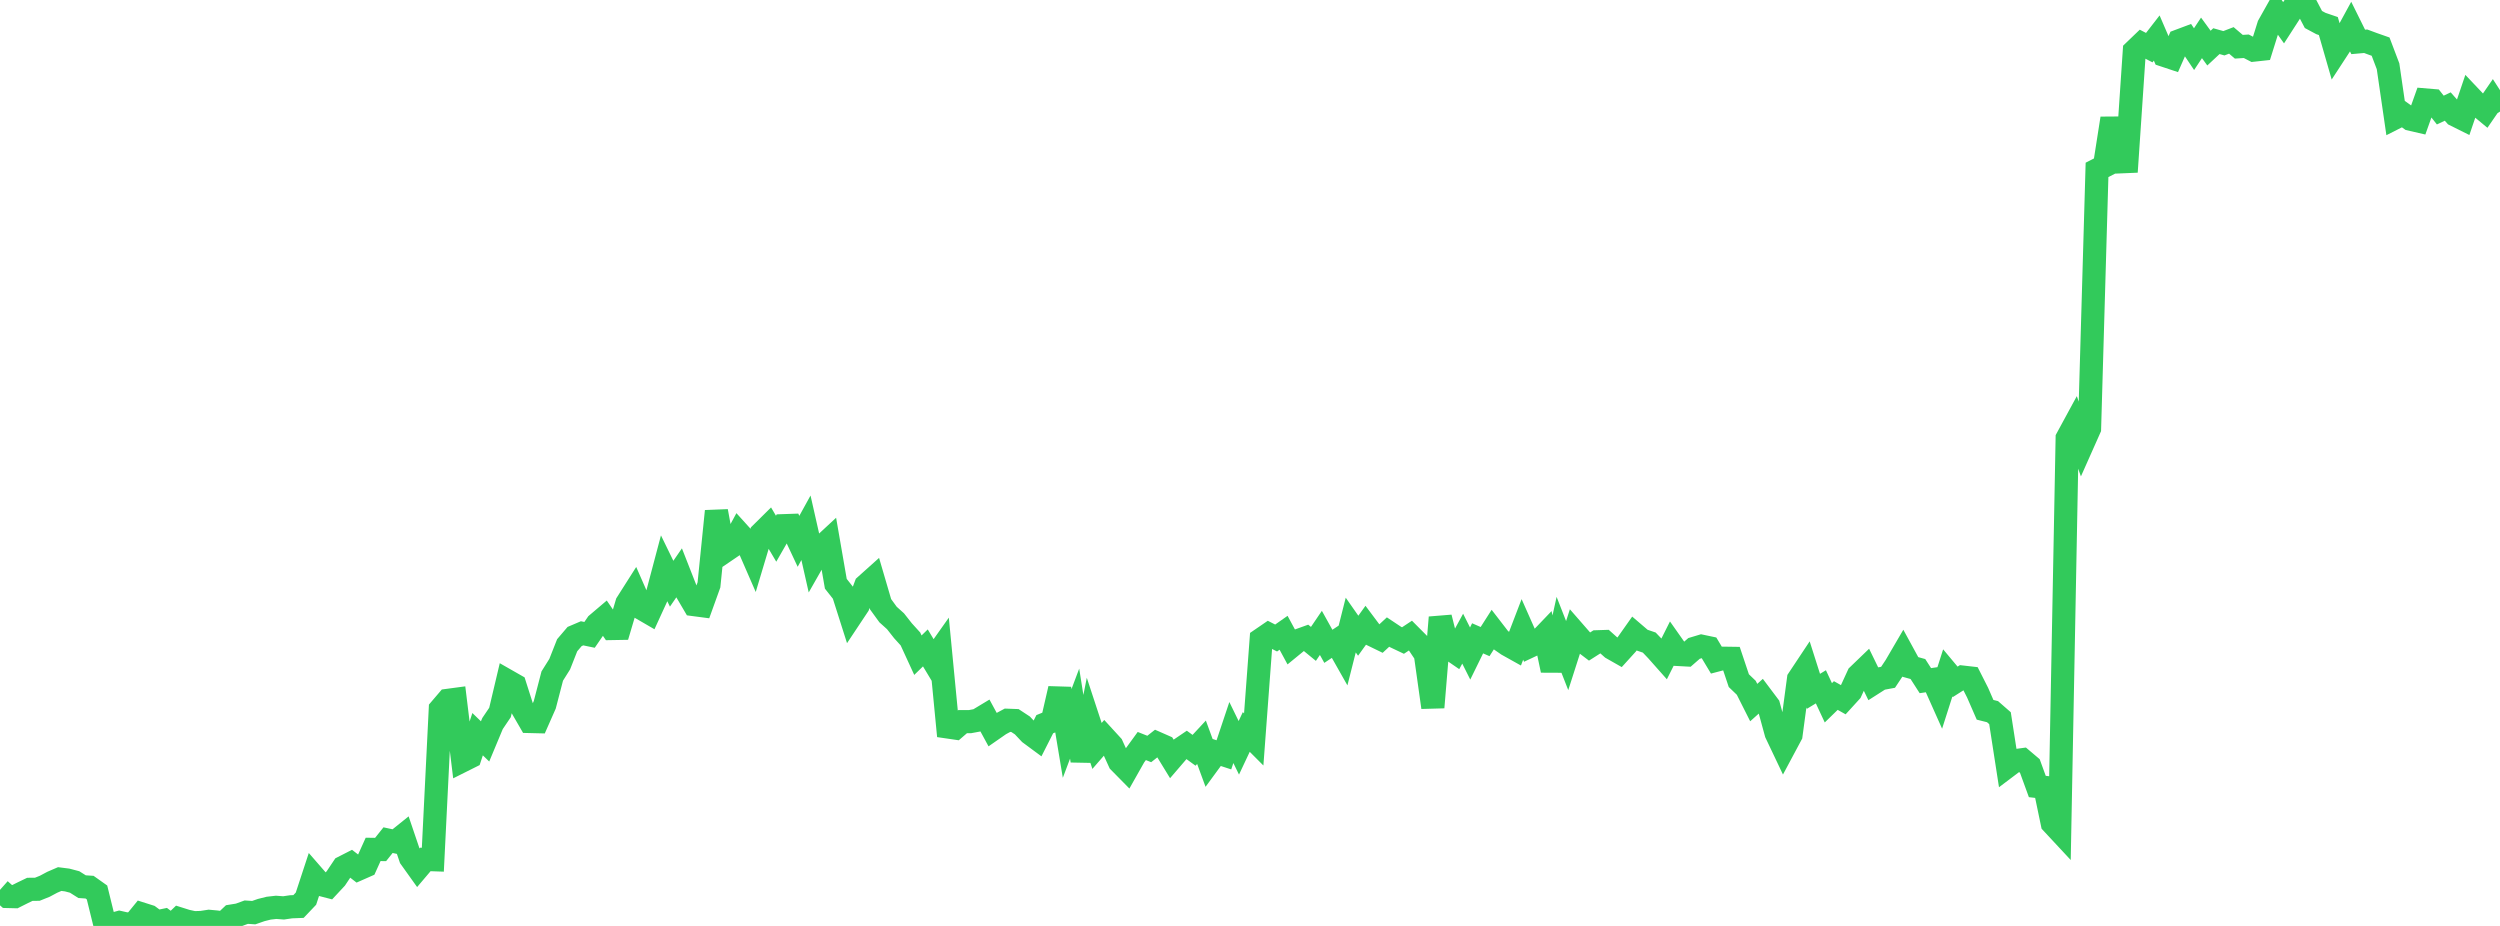 <?xml version="1.0" standalone="no"?>
<!DOCTYPE svg PUBLIC "-//W3C//DTD SVG 1.1//EN" "http://www.w3.org/Graphics/SVG/1.1/DTD/svg11.dtd">

<svg width="135" height="50" viewBox="0 0 135 50" preserveAspectRatio="none" 
  xmlns="http://www.w3.org/2000/svg"
  xmlns:xlink="http://www.w3.org/1999/xlink">


<polyline points="0.0, 48.052 0.403, 48.41 0.806, 48.42 1.209, 48.218 1.612, 48.024 2.015, 48.02 2.418, 47.858 2.821, 47.643 3.224, 47.469 3.627, 47.52 4.03, 47.626 4.433, 47.88 4.836, 47.907 5.239, 48.193 5.642, 49.832 6.045, 49.922 6.448, 49.811 6.851, 49.902 7.254, 49.849 7.657, 49.354 8.06, 49.482 8.463, 49.781 8.866, 49.697 9.269, 50.0 9.672, 49.612 10.075, 49.739 10.478, 49.826 10.881, 49.813 11.284, 49.751 11.687, 49.788 12.09, 49.848 12.493, 49.468 12.896, 49.403 13.299, 49.256 13.701, 49.283 14.104, 49.143 14.507, 49.042 14.91, 48.996 15.313, 49.026 15.716, 48.967 16.119, 48.951 16.522, 48.527 16.925, 47.301 17.328, 47.764 17.731, 47.868 18.134, 47.435 18.537, 46.832 18.94, 46.626 19.343, 46.938 19.746, 46.76 20.149, 45.867 20.552, 45.873 20.955, 45.368 21.358, 45.455 21.761, 45.131 22.164, 46.321 22.567, 46.885 22.97, 46.41 23.373, 46.424 23.776, 38.292 24.179, 37.82 24.582, 37.766 24.985, 41.074 25.388, 40.872 25.791, 39.646 26.194, 40.036 26.597, 39.071 27.0, 38.474 27.403, 36.77 27.806, 37 28.209, 38.265 28.612, 38.961 29.015, 38.971 29.418, 38.058 29.821, 36.507 30.224, 35.865 30.627, 34.843 31.03, 34.371 31.433, 34.199 31.836, 34.283 32.239, 33.695 32.642, 33.353 33.045, 33.94 33.448, 33.933 33.851, 32.575 34.254, 31.941 34.657, 32.86 35.06, 33.094 35.463, 32.215 35.866, 30.694 36.269, 31.521 36.672, 30.935 37.075, 31.963 37.478, 32.649 37.881, 32.702 38.284, 31.583 38.687, 27.605 39.09, 29.804 39.493, 29.53 39.896, 28.785 40.299, 29.23 40.701, 30.153 41.104, 28.808 41.507, 28.409 41.91, 29.09 42.313, 28.387 42.716, 28.373 43.119, 29.231 43.522, 28.5 43.925, 30.282 44.328, 29.574 44.731, 29.2 45.134, 31.523 45.537, 32.033 45.94, 33.3 46.343, 32.694 46.746, 31.615 47.149, 31.254 47.552, 32.63 47.955, 33.185 48.358, 33.548 48.761, 34.06 49.164, 34.504 49.567, 35.38 49.97, 34.987 50.373, 35.656 50.776, 35.086 51.179, 39.256 51.582, 39.315 51.985, 38.967 52.388, 38.967 52.791, 38.892 53.194, 38.649 53.597, 39.391 54.0, 39.111 54.403, 38.894 54.806, 38.909 55.209, 39.174 55.612, 39.602 56.015, 39.9 56.418, 39.106 56.821, 38.942 57.224, 37.189 57.627, 39.606 58.03, 38.536 58.433, 41.078 58.836, 39.054 59.239, 40.281 59.642, 39.817 60.045, 40.257 60.448, 41.143 60.851, 41.552 61.254, 40.839 61.657, 40.285 62.06, 40.445 62.463, 40.128 62.866, 40.305 63.269, 40.964 63.672, 40.495 64.075, 40.222 64.478, 40.516 64.881, 40.082 65.284, 41.179 65.687, 40.629 66.09, 40.761 66.493, 39.556 66.896, 40.382 67.299, 39.526 67.701, 39.929 68.104, 34.523 68.507, 34.247 68.91, 34.453 69.313, 34.17 69.716, 34.915 70.119, 34.585 70.522, 34.44 70.925, 34.77 71.328, 34.176 71.731, 34.901 72.134, 34.634 72.537, 35.346 72.94, 33.753 73.343, 34.329 73.746, 33.769 74.149, 34.307 74.552, 34.503 74.955, 34.13 75.358, 34.398 75.761, 34.589 76.164, 34.322 76.567, 34.727 76.97, 35.329 77.373, 38.198 77.776, 33.342 78.179, 34.95 78.582, 35.227 78.985, 34.488 79.388, 35.291 79.791, 34.469 80.194, 34.646 80.597, 34.015 81.0, 34.537 81.403, 34.816 81.806, 35.041 82.209, 33.989 82.612, 34.897 83.015, 34.707 83.418, 34.286 83.821, 36.196 84.224, 34.372 84.627, 35.402 85.03, 34.145 85.433, 34.607 85.836, 34.913 86.239, 34.656 86.642, 34.643 87.045, 35.003 87.448, 35.232 87.851, 34.788 88.254, 34.217 88.657, 34.562 89.06, 34.699 89.463, 35.122 89.866, 35.576 90.269, 34.772 90.672, 35.344 91.075, 35.366 91.478, 35.015 91.881, 34.894 92.284, 34.979 92.687, 35.65 93.09, 35.544 93.493, 35.55 93.896, 36.754 94.299, 37.141 94.701, 37.939 95.104, 37.578 95.507, 38.114 95.91, 39.59 96.313, 40.438 96.716, 39.684 97.119, 36.672 97.522, 36.065 97.925, 37.332 98.328, 37.088 98.731, 37.951 99.134, 37.558 99.537, 37.785 99.94, 37.343 100.343, 36.466 100.746, 36.078 101.149, 36.906 101.552, 36.649 101.955, 36.574 102.358, 35.967 102.761, 35.277 103.164, 36.016 103.567, 36.128 103.97, 36.755 104.373, 36.696 104.776, 37.599 105.179, 36.337 105.582, 36.819 105.985, 36.563 106.388, 36.609 106.791, 37.404 107.194, 38.329 107.597, 38.43 108.0, 38.782 108.403, 41.383 108.806, 41.079 109.209, 41.024 109.612, 41.365 110.015, 42.471 110.418, 42.518 110.821, 44.451 111.224, 44.884 111.627, 23.661 112.03, 22.919 112.433, 24.046 112.836, 23.14 113.239, 9.174 113.642, 8.968 114.045, 6.393 114.448, 8.741 114.851, 8.724 115.254, 2.751 115.657, 2.364 116.06, 2.573 116.463, 2.053 116.866, 2.988 117.269, 3.122 117.672, 2.204 118.075, 2.053 118.478, 2.654 118.881, 2.045 119.284, 2.598 119.687, 2.222 120.09, 2.336 120.493, 2.181 120.896, 2.524 121.299, 2.498 121.701, 2.706 122.104, 2.662 122.507, 1.375 122.91, 0.658 123.313, 1.227 123.716, 0.602 124.119, 0.0 124.522, 0.284 124.925, 1.053 125.328, 1.269 125.731, 1.407 126.134, 2.808 126.537, 2.19 126.94, 1.45 127.343, 2.263 127.746, 2.227 128.149, 2.376 128.552, 2.518 128.955, 3.58 129.358, 6.351 129.761, 6.147 130.164, 6.437 130.567, 6.53 130.97, 5.397 131.373, 5.431 131.776, 5.943 132.179, 5.753 132.582, 6.211 132.985, 6.412 133.388, 5.225 133.791, 5.65 134.194, 5.984 134.597, 5.399 135.0, 6.025" fill="none" stroke="#32ca5b" stroke-width="1.25"/>

</svg>